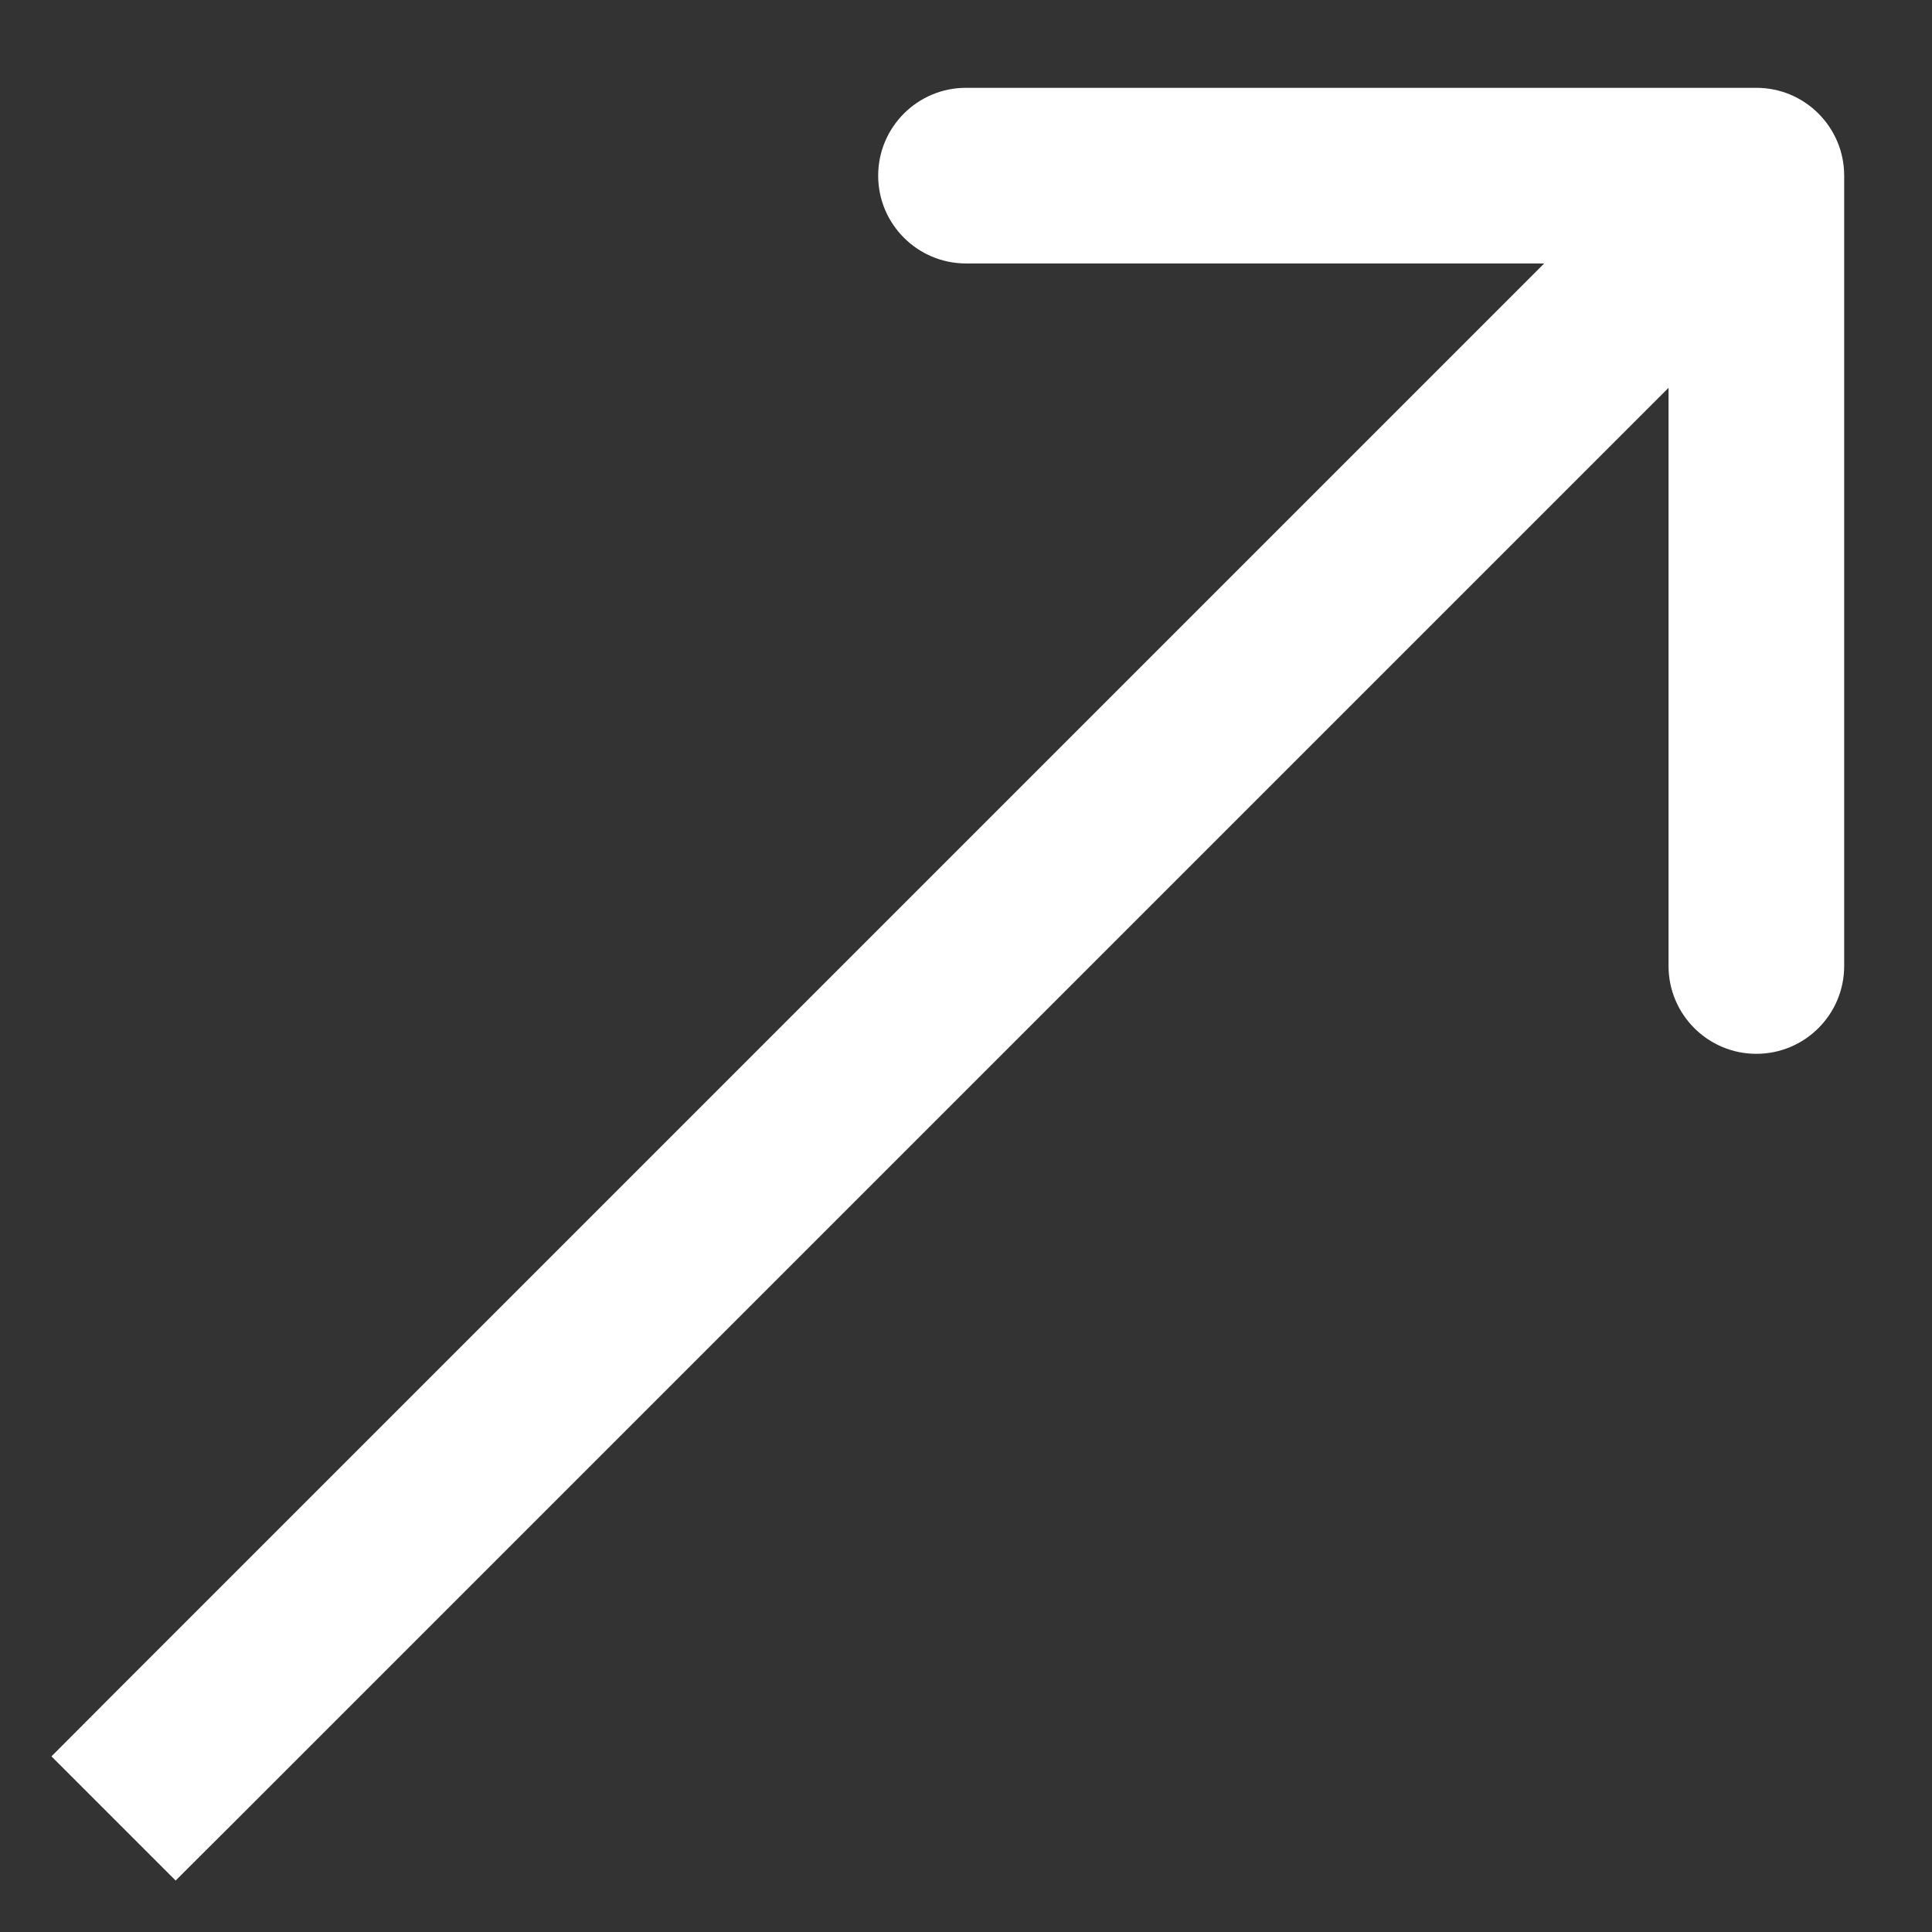 <?xml version="1.0" encoding="UTF-8"?> <svg xmlns="http://www.w3.org/2000/svg" width="11" height="11" viewBox="0 0 11 11" fill="none"><rect x="0" y="0" width="11" height="11" fill="#333333" stroke="none"/> <path d="M0.646 9.646L0.293 10L1 10.707L1.354 10.354L0.646 9.646ZM10.5 1C10.5 0.724 10.276 0.5 10 0.5H5.5C5.224 0.5 5 0.724 5 1C5 1.276 5.224 1.5 5.5 1.5H9.5V5.5C9.5 5.776 9.724 6 10 6C10.276 6 10.5 5.776 10.5 5.5V1ZM1.354 10.354L10.354 1.354L9.646 0.646L0.646 9.646L1.354 10.354Z" fill="white"></path> </svg> 